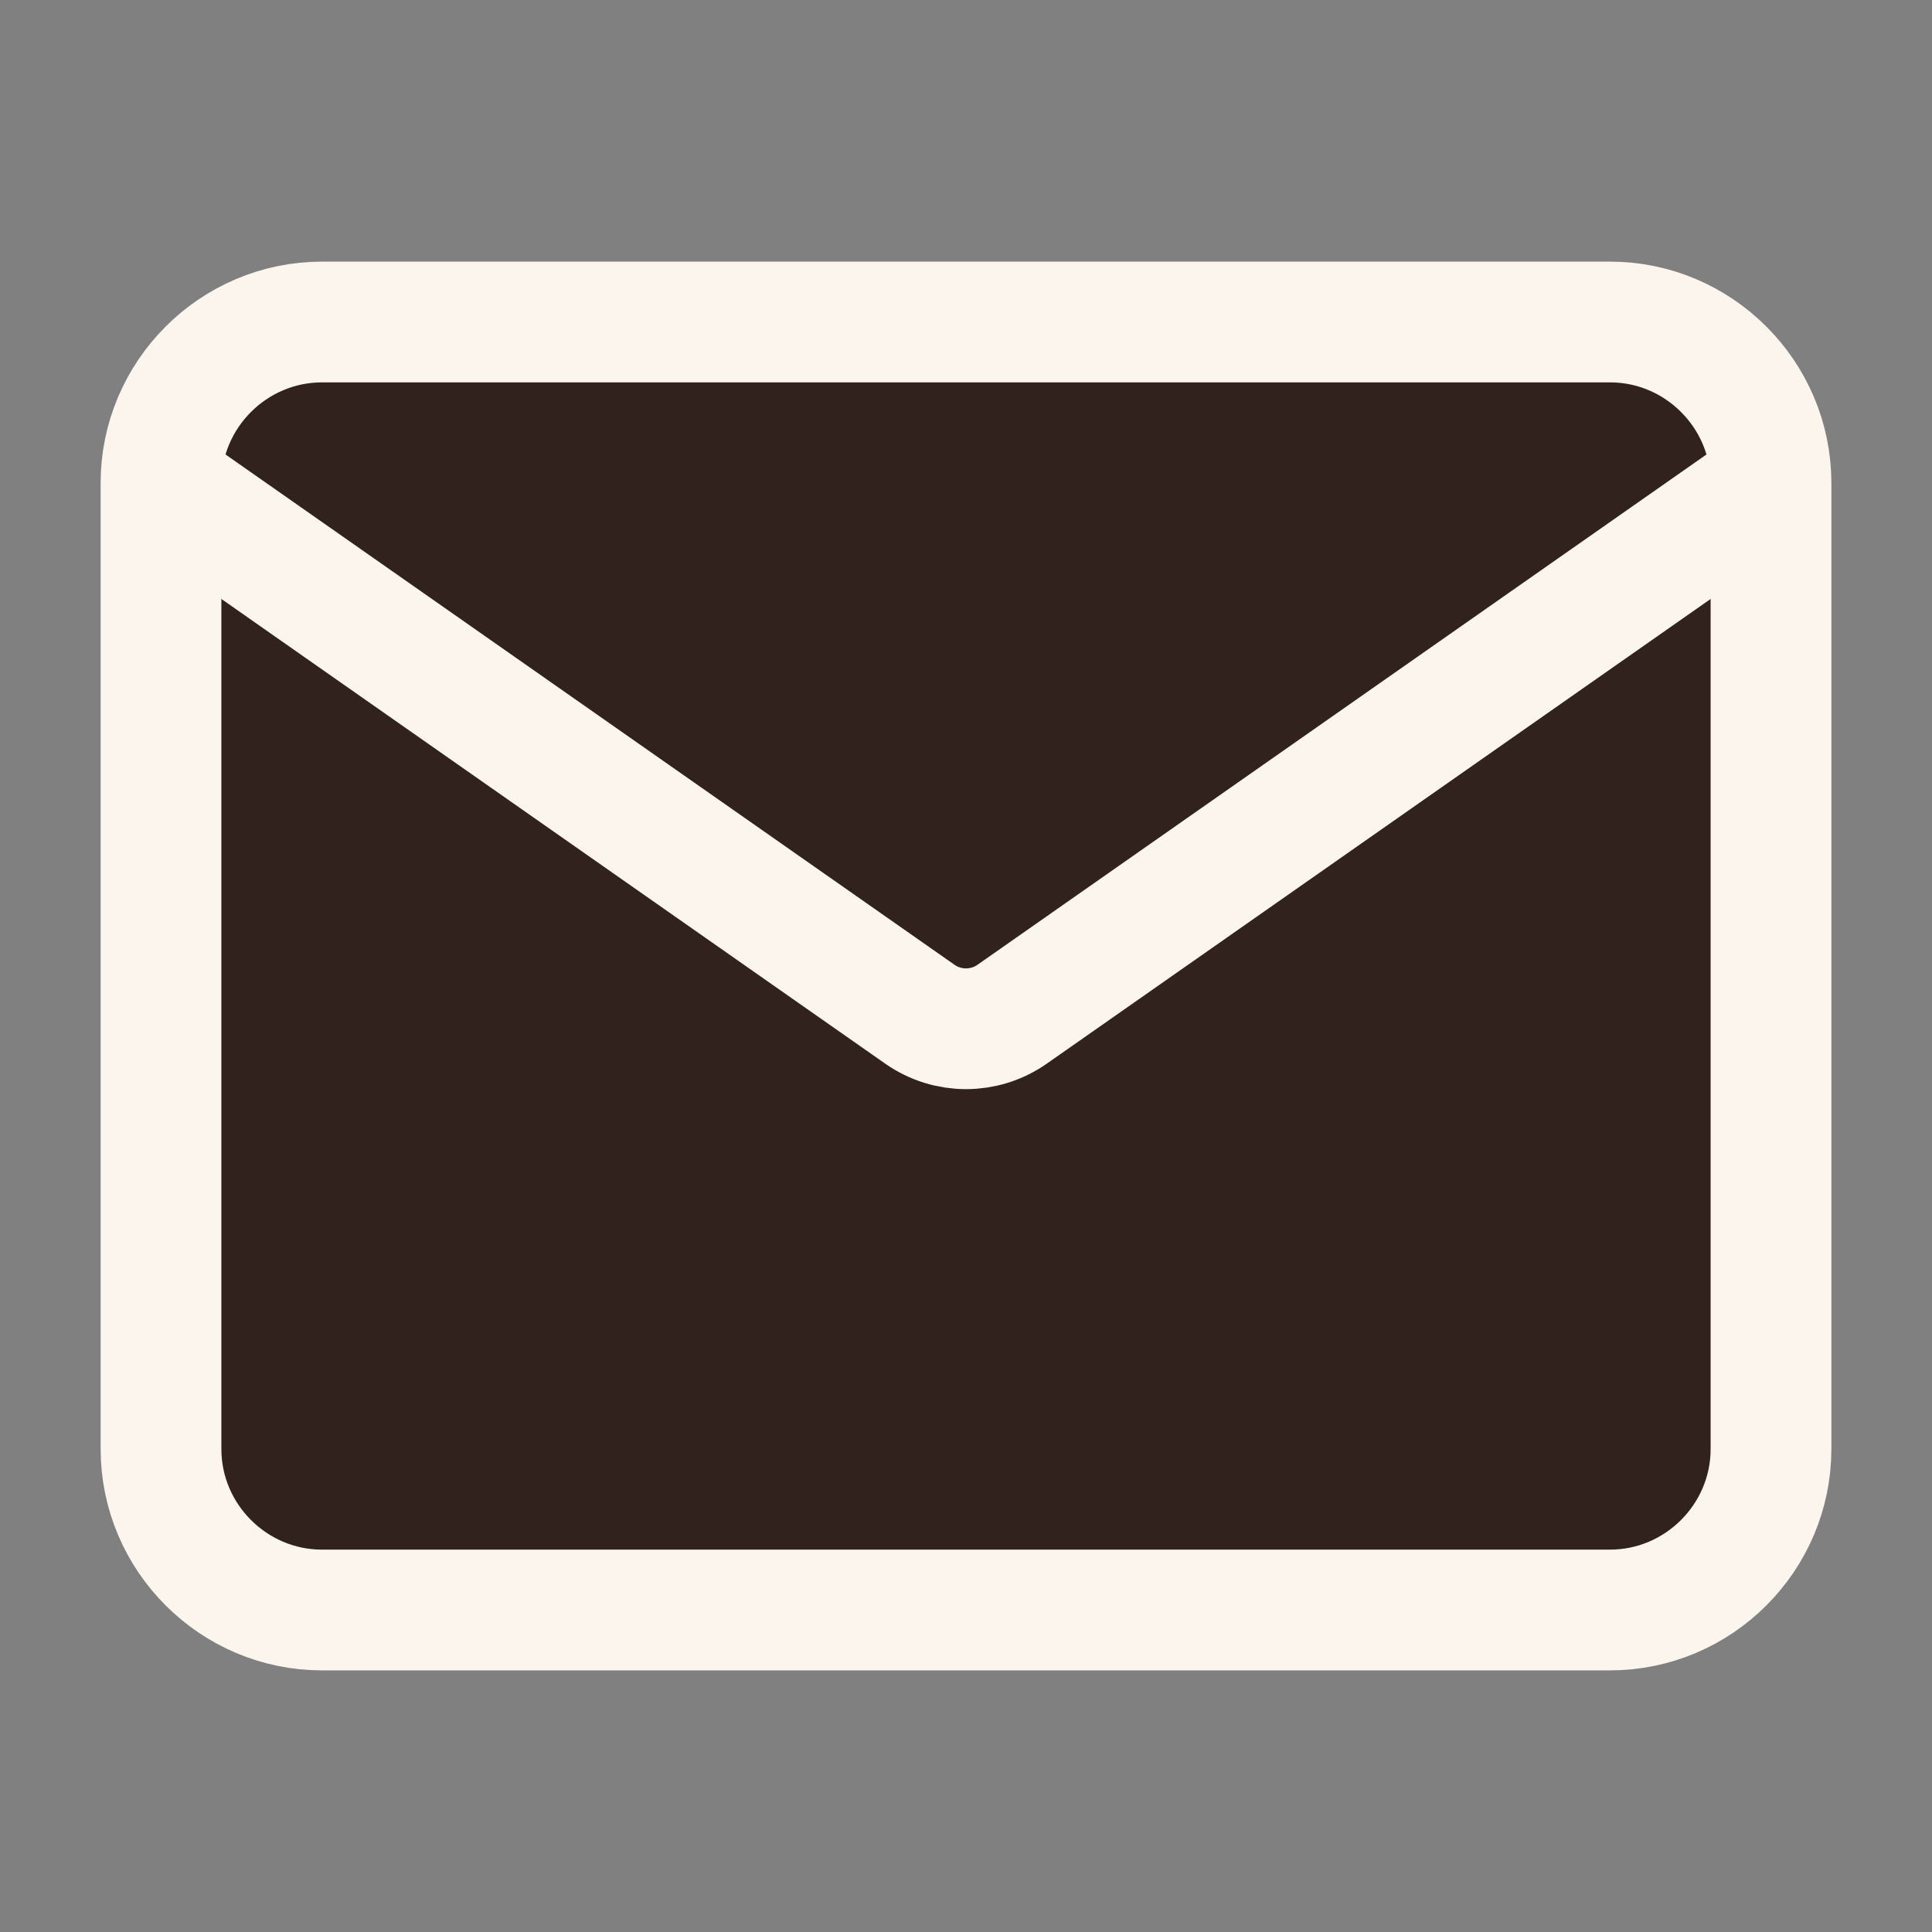 <svg width="24" height="24" viewBox="0 0 24 24" fill="none" xmlns="http://www.w3.org/2000/svg">
<rect x="0" y="0" width="24" height="24" fill="#808080" stroke="none"/>
<path d="M4 4H20C21.1 4 22 4.9 22 6V18C22 19.1 21.1 20 20 20H4C2.9 20 2 19.1 2 18V6C2 4.9 2.9 4 4 4Z" fill="#31221D" stroke="#FBF5EE" stroke-width="1.5" stroke-linejoin="round"/>
<path d="M22 6L12.573 12.599C12.229 12.84 11.771 12.84 11.427 12.599L2 6" stroke="#FBF5EE" stroke-width="1.5" stroke-linejoin="round"/>
</svg>
